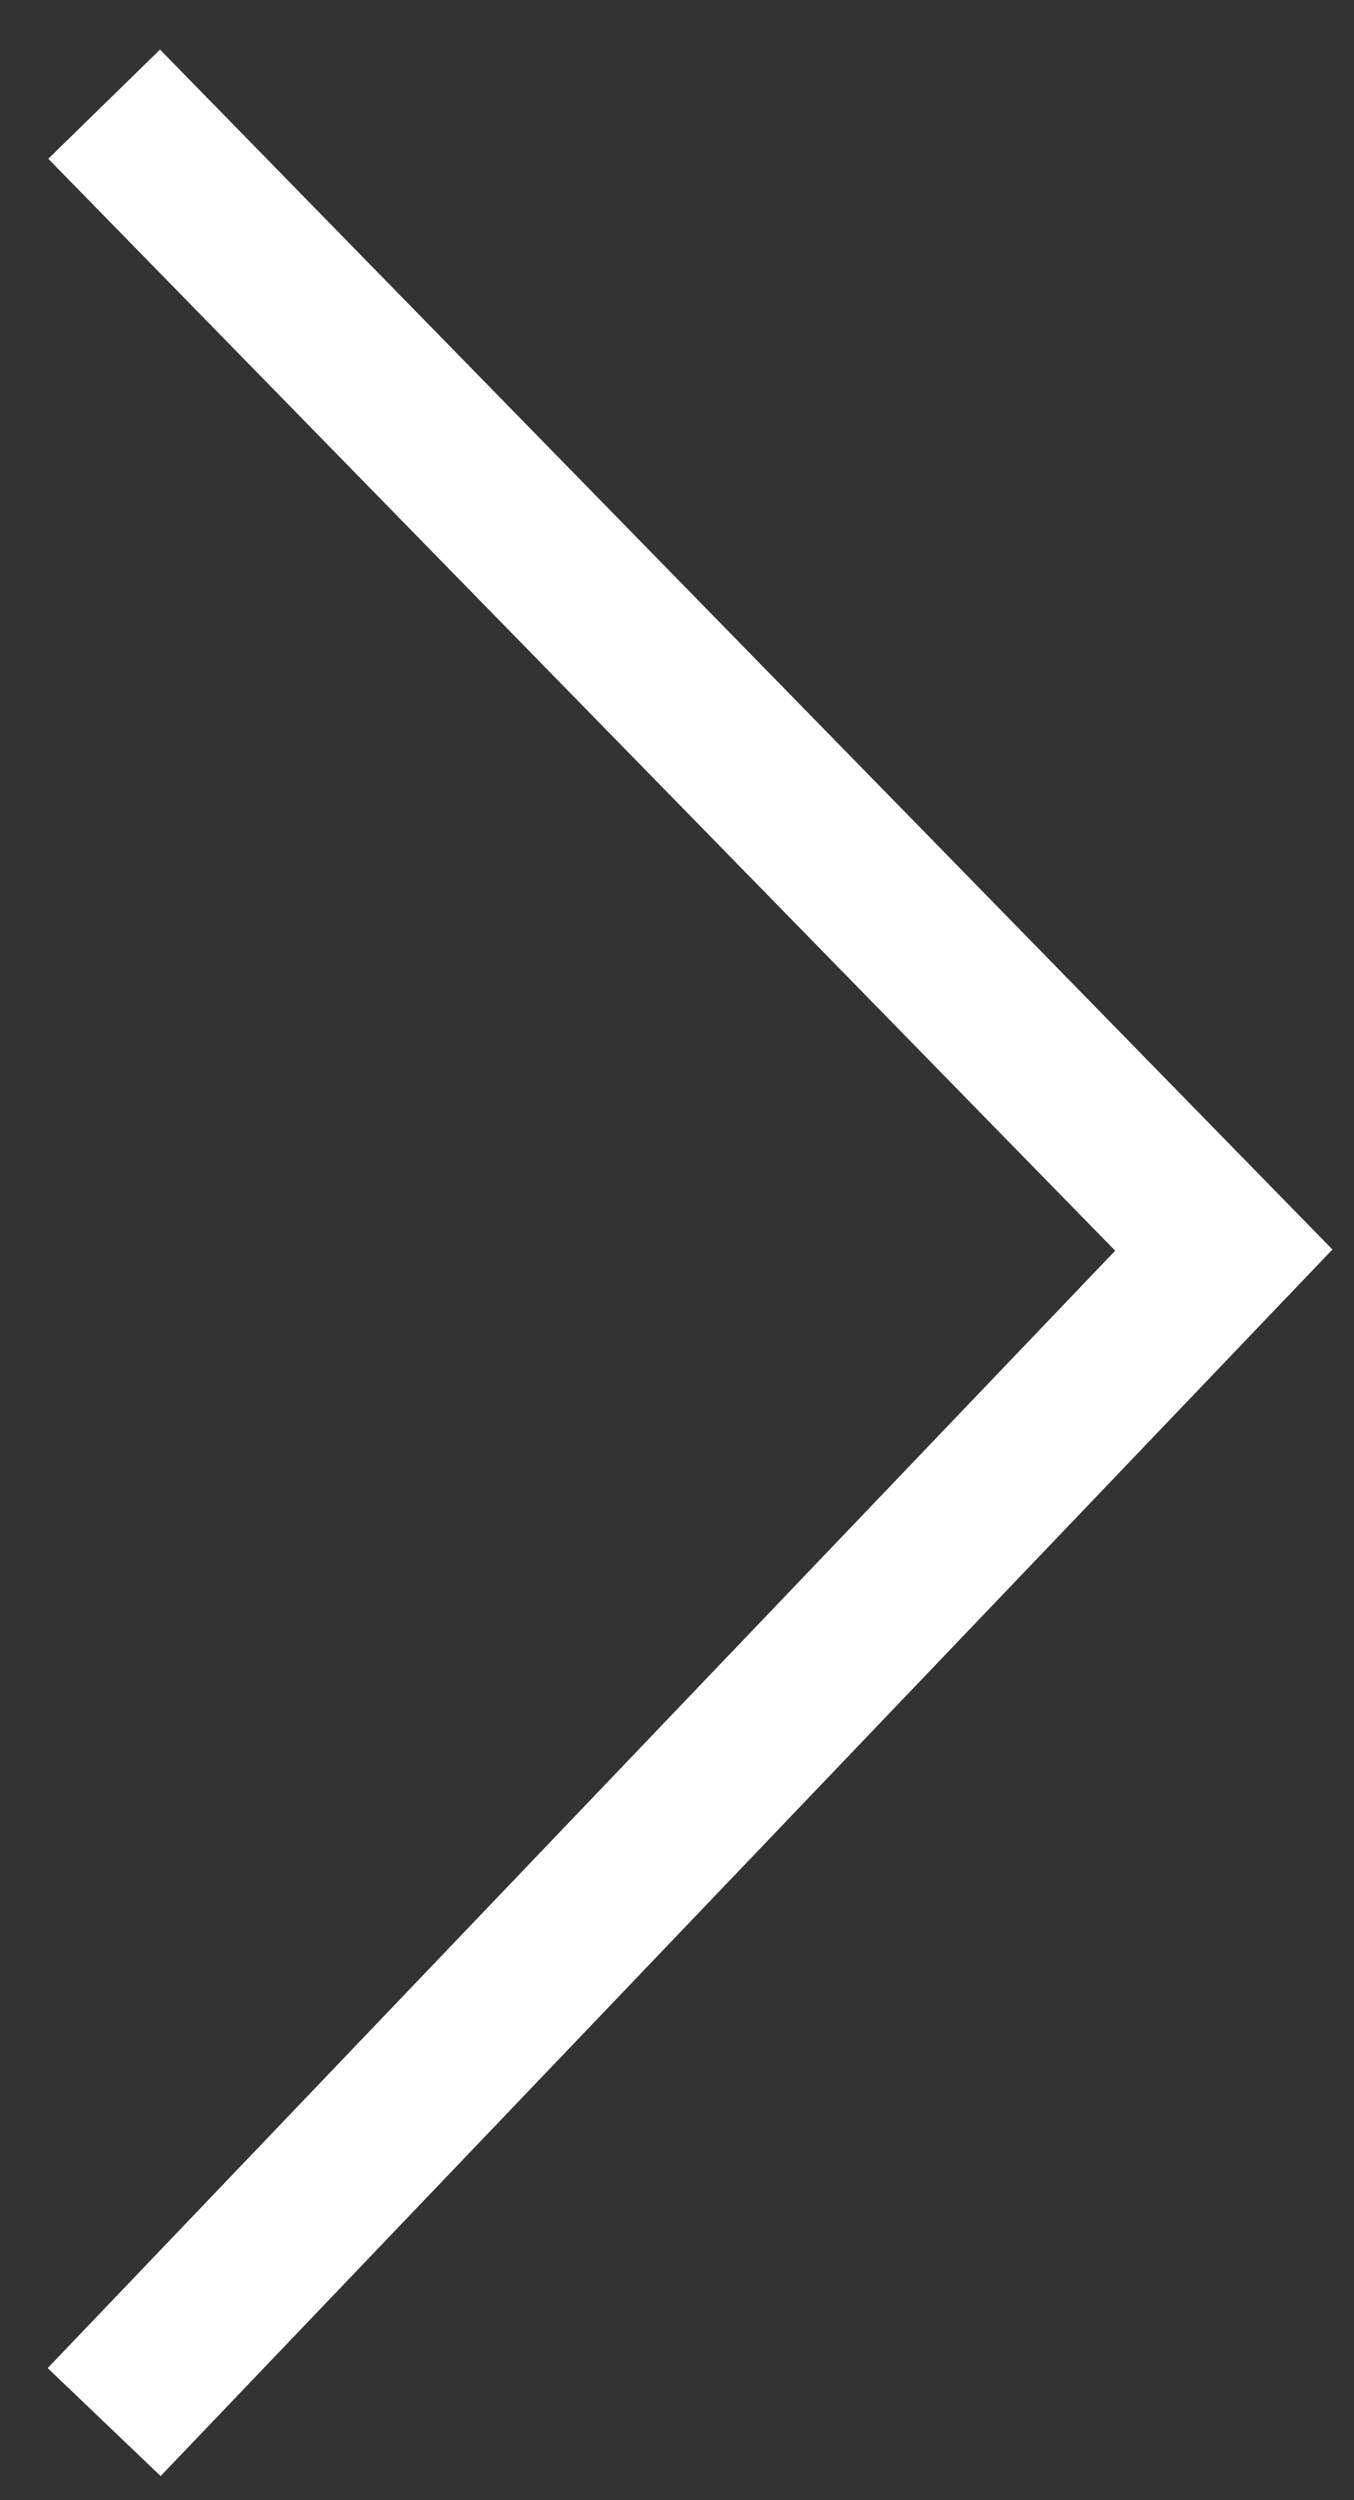 <?xml version="1.0" encoding="UTF-8"?> <svg xmlns="http://www.w3.org/2000/svg" width="26" height="48" viewBox="0 0 26 48" fill="none"><rect x="0" y="0" width="26" height="48" fill="#333333" stroke="none"/> <path d="M2 2L23.5 24L2 46.5" stroke="white" stroke-width="3"></path> </svg> 